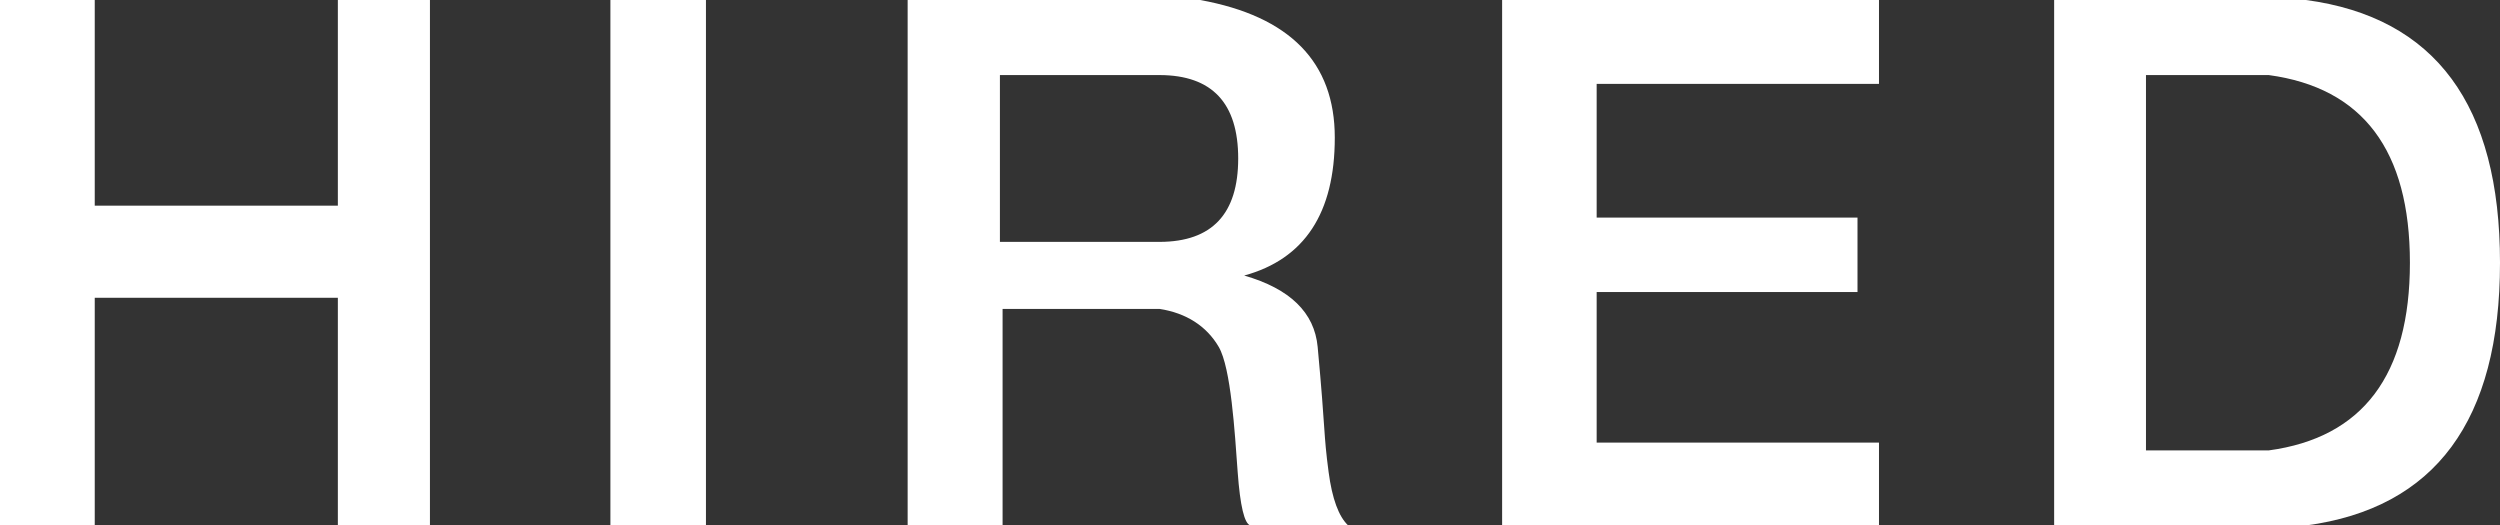<?xml version="1.0" encoding="UTF-8"?>
<svg width="471px" height="99px" viewBox="0 0 471 99" version="1.1" xmlns="http://www.w3.org/2000/svg" xmlns:xlink="http://www.w3.org/1999/xlink">
    <rect x="0" y="0" width="471" height="99" fill="#333333" stroke="none"/>
    <!-- Generator: Sketch 59.1 (86144) - https://sketch.com -->
    <title>Logo white@1x</title>
    <desc>Created with Sketch.</desc>
    <g id="Logo-white" stroke="none" stroke-width="1" fill="none" fill-rule="evenodd">
        <polygon id="R-H" fill="#FFFFFF" points="63.652 0 81 0 81 99 63.652 99 63.652 56.1 17.849 56.1 17.849 99 2.47302179e-14 99 -1.16344434e-13 0 17.849 0 17.849 38.747 63.652 38.747"></polygon>
        <polygon id="R-I" fill="#FFFFFF" points="133 56.1 133 99 115 99 115 0 133 0 133 38.747"></polygon>
        <path d="M226.109,0 C243.019,3.077 251.474,11.719 251.474,25.926 C251.474,40.133 245.785,48.796 234.407,51.914 C243.032,54.397 247.646,58.879 248.248,65.361 C249.78,81.871 249.315,81.42 250.311,88.94 C250.974,93.953 252.204,97.306 254,99 L235.586,99 C234.445,98.688 233.643,95.334 233.178,88.94 C232.631,81.42 231.913,69.309 229.612,65.361 C227.31,61.413 223.45,58.964 218.454,58.199 L188.887,58.199 L188.887,58.199 L188.887,99 L171,99 L171,0 L226.109,0 Z M218.501,14.143 L188.384,14.143 L188.384,45.571 L218.501,45.571 C228.352,45.539 233.277,40.301 233.277,29.857 C233.277,19.413 228.352,14.175 218.501,14.143 L218.501,14.143 Z" id="R-R" fill="#FFFFFF"></path>
        <polygon id="R-E" fill="#FFFFFF" points="300.81 55.019 300.81 83.386 354 83.386 354 99 300.81 99 283 99 283 0 300.81 0 354 0 354 15.803 300.81 15.803 300.81 40.994 349.953 40.994 349.953 55.019"></polygon>
        <path d="M434.455,0 C458.818,3.274 471,19.774 471,49.5 C471,79.226 458.818,95.726 434.455,99 L387,99 L387,0 L434.455,0 Z M427.427,14.142 L404.302,14.142 L404.302,84.857 L427.427,84.857 C445.161,82.453 454.028,70.667 454.028,49.5 C454.028,28.333 445.161,16.547 427.427,14.142 L427.427,14.142 Z" id="R-D" fill="#FFFFFF"></path>
    </g>
</svg>